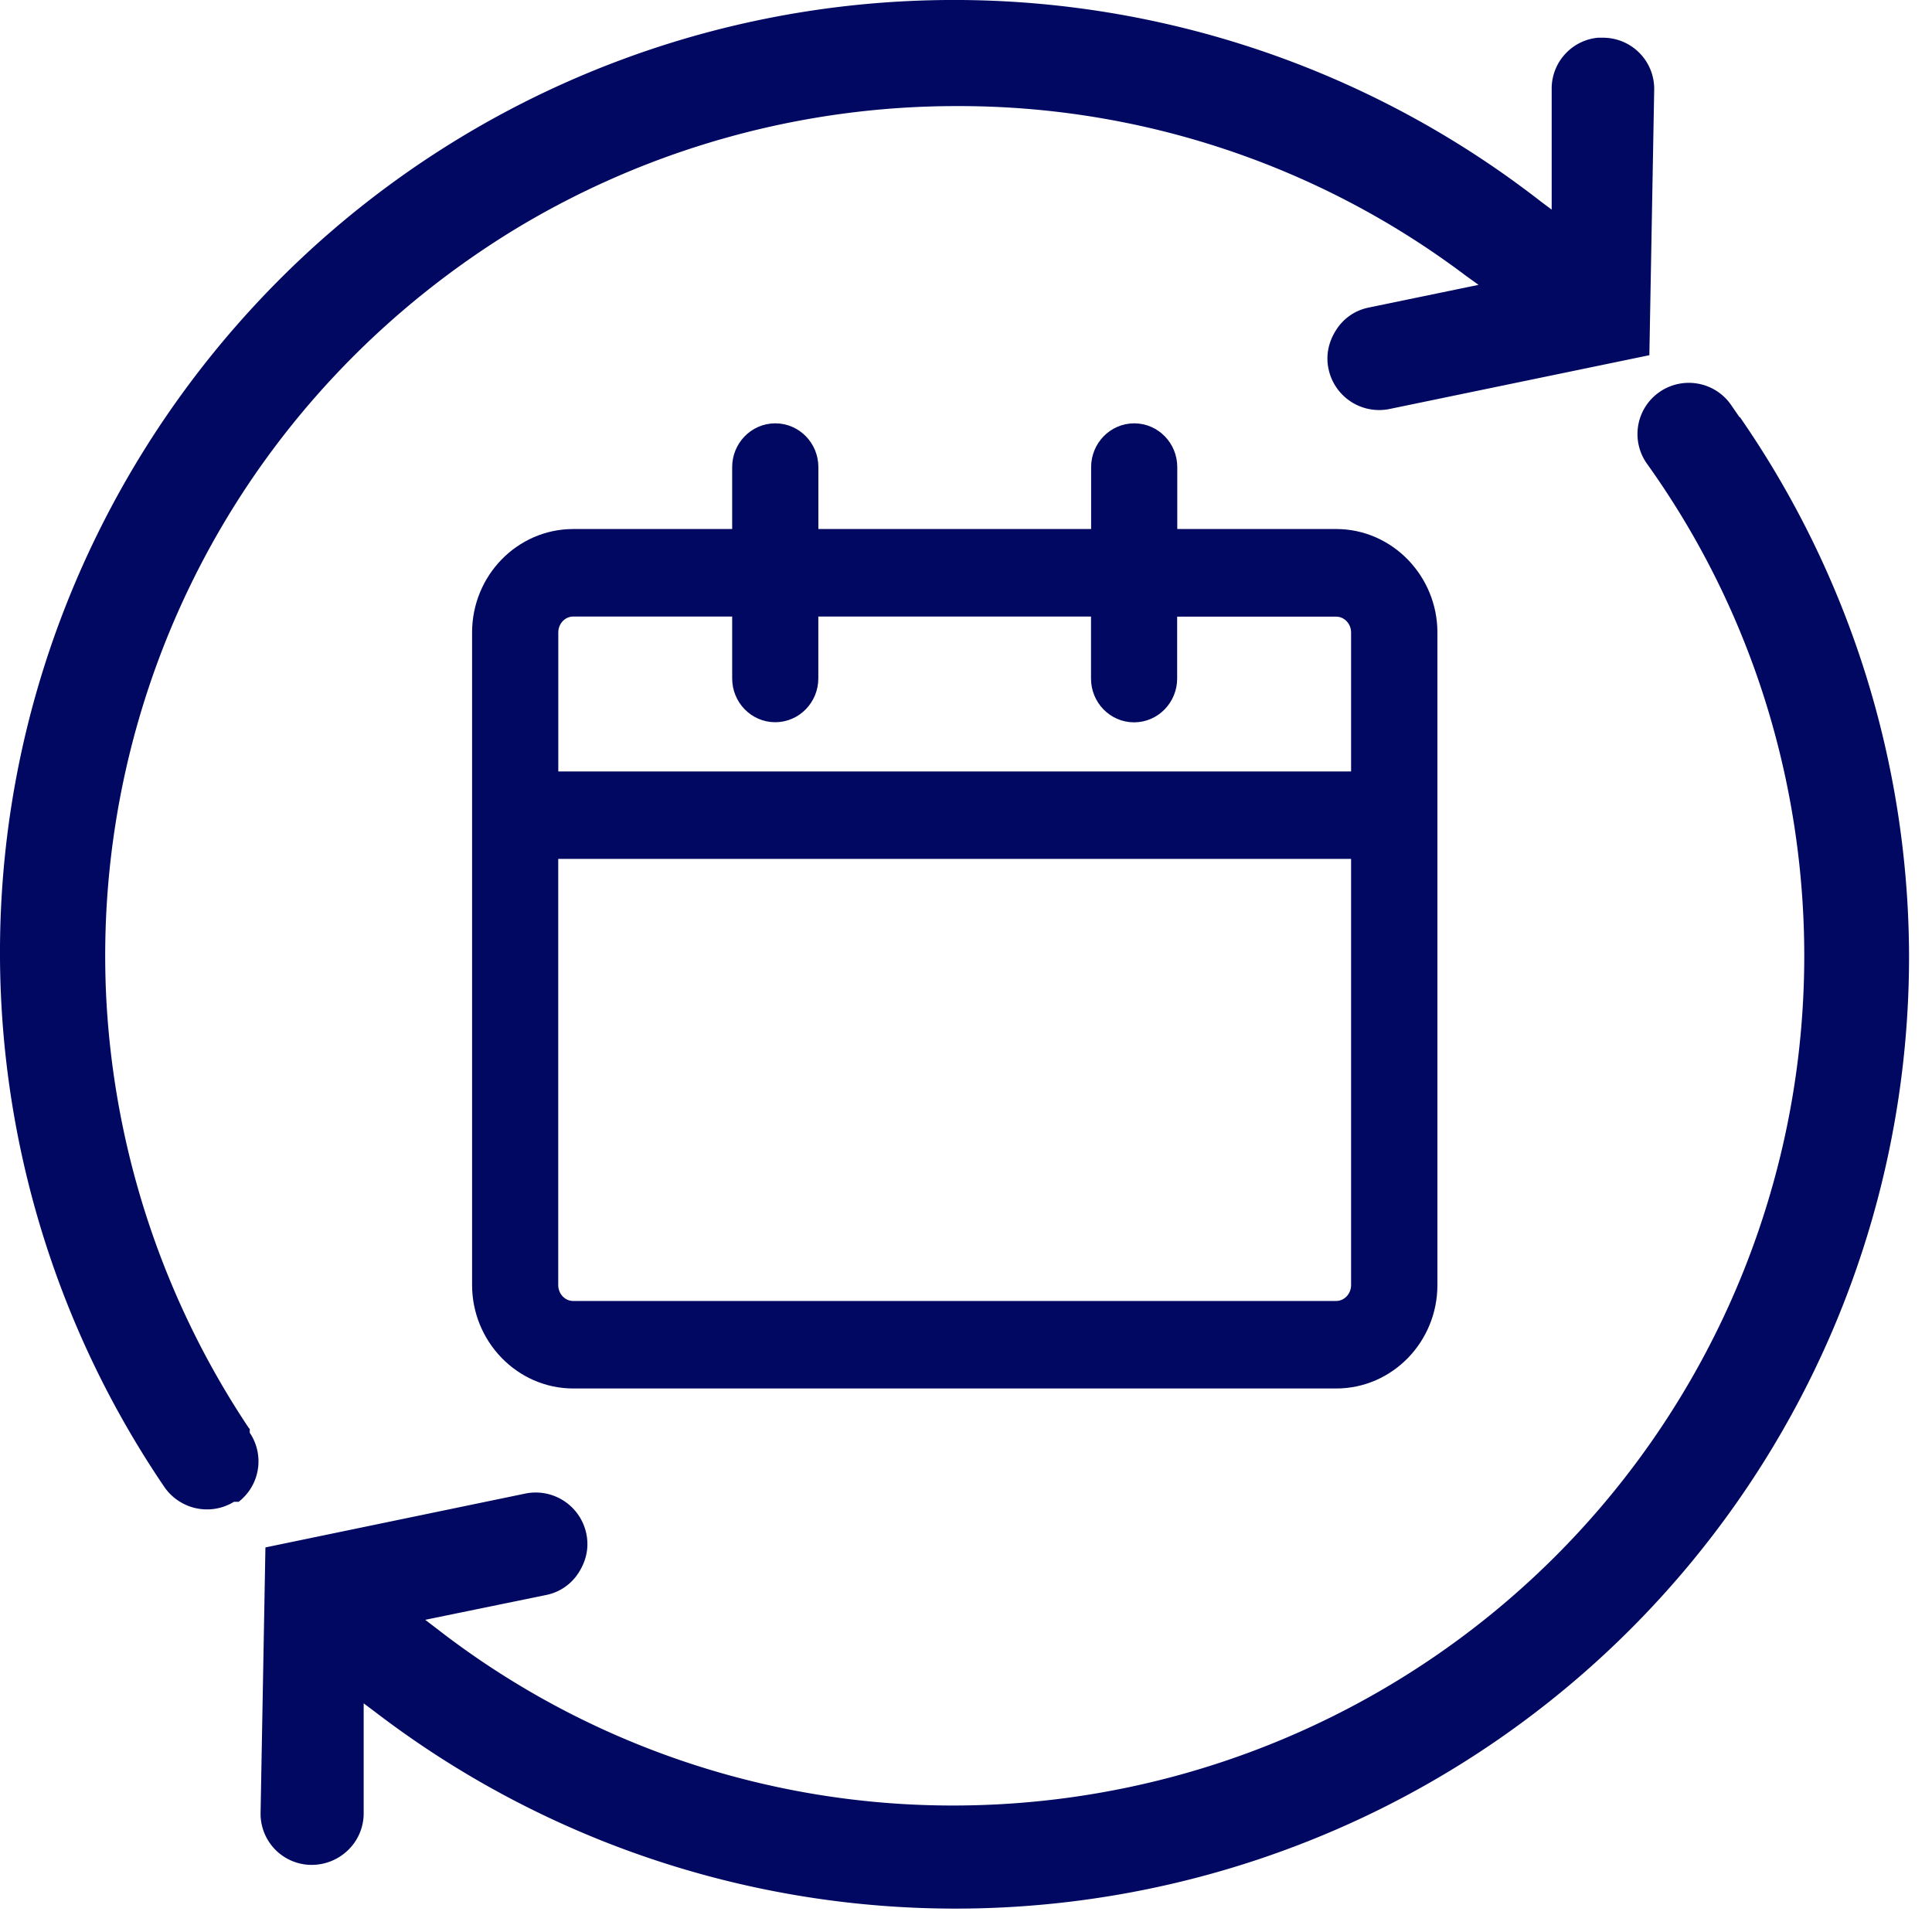 <svg xmlns="http://www.w3.org/2000/svg" width="34" height="34" fill="#000861" xmlns:v="https://vecta.io/nano"><path d="M30.615 7.346l-.158-.23a.9.9 0 0 0-.586-.366c-.236-.04-.48.016-.674.154a.9.9 0 0 0-.213 1.257c1.6 2.234 2.535 4.86 2.73 7.595a14.93 14.93 0 0 1-1.621 7.906c-1.256 2.437-3.158 4.483-5.5 5.913a15 15 0 0 1-7.777 2.199 14.79 14.79 0 0 1-9.126-3.11l-.207-.158 2.13-.437c.236-.048.442-.188.575-.4s.18-.445.13-.68a.91.91 0 0 0-1.072-.705l-4.575.948-.085 4.664a.9.9 0 0 0 .889.923.92.92 0 0 0 .645-.255.9.9 0 0 0 .203-.288c.048-.108.074-.225.077-.344v-1.956l.195.146c2.486 1.906 5.458 3.08 8.578 3.386s6.263-.266 9.074-1.65a16.77 16.77 0 0 0 6.829-6.19 16.73 16.73 0 0 0 2.52-8.858 16.72 16.72 0 0 0-2.98-9.475zM4.385 25.14a15.03 15.03 0 0 1-2.515-7.576 14.93 14.93 0 0 1 1.747-7.788C4.895 7.388 6.8 5.4 9.127 3.996a15 15 0 0 1 7.705-2.129c3.236-.01 6.386 1.04 8.968 2.988l.22.158-1.935.4c-.236.048-.442.188-.575.4s-.18.445-.13.68a.91.91 0 0 0 1.071.705l4.575-.947.085-4.664a.9.9 0 0 0-.889-.923h-.1a.89.89 0 0 0-.535.243.9.9 0 0 0-.28.632v2.15l-.195-.146A16.81 16.81 0 0 0 16.025.017a16.76 16.76 0 0 0-10.7 4.508C2.415 7.253.55 10.93.104 14.897a16.74 16.74 0 0 0 2.784 11.265.91.91 0 0 0 .327.294c.13.07.278.107.427.107a.9.9 0 0 0 .475-.134H4.2a.9.9 0 0 0 .195-1.215v-.073z"/><path d="M13.643 7.8c-.225 0-.408.19-.408.42v1.44h-3.147c-.788 0-1.43.66-1.43 1.47v11.485c0 .8.64 1.47 1.43 1.47h13.428c.788 0 1.43-.66 1.43-1.47V11.13c0-.8-.64-1.47-1.43-1.47h-3.148V8.22c0-.232-.183-.42-.408-.42s-.408.19-.408.42v1.44h-5.5V8.22c0-.232-.183-.42-.408-.42zm9.872 15.445H10.087c-.338 0-.613-.282-.613-.63v-7.85h14.653v7.85c0 .347-.275.63-.613.63zM19.55 10.502v1.44c0 .232.183.42.408.42s.408-.19.408-.42v-1.44h3.148c.338 0 .613.282.613.63v2.794H9.475V11.13c0-.348.275-.63.613-.63h3.147v1.44c0 .232.183.42.408.42s.408-.19.408-.42v-1.44h5.5z" stroke="#000861" stroke-width=".7"/></svg>
